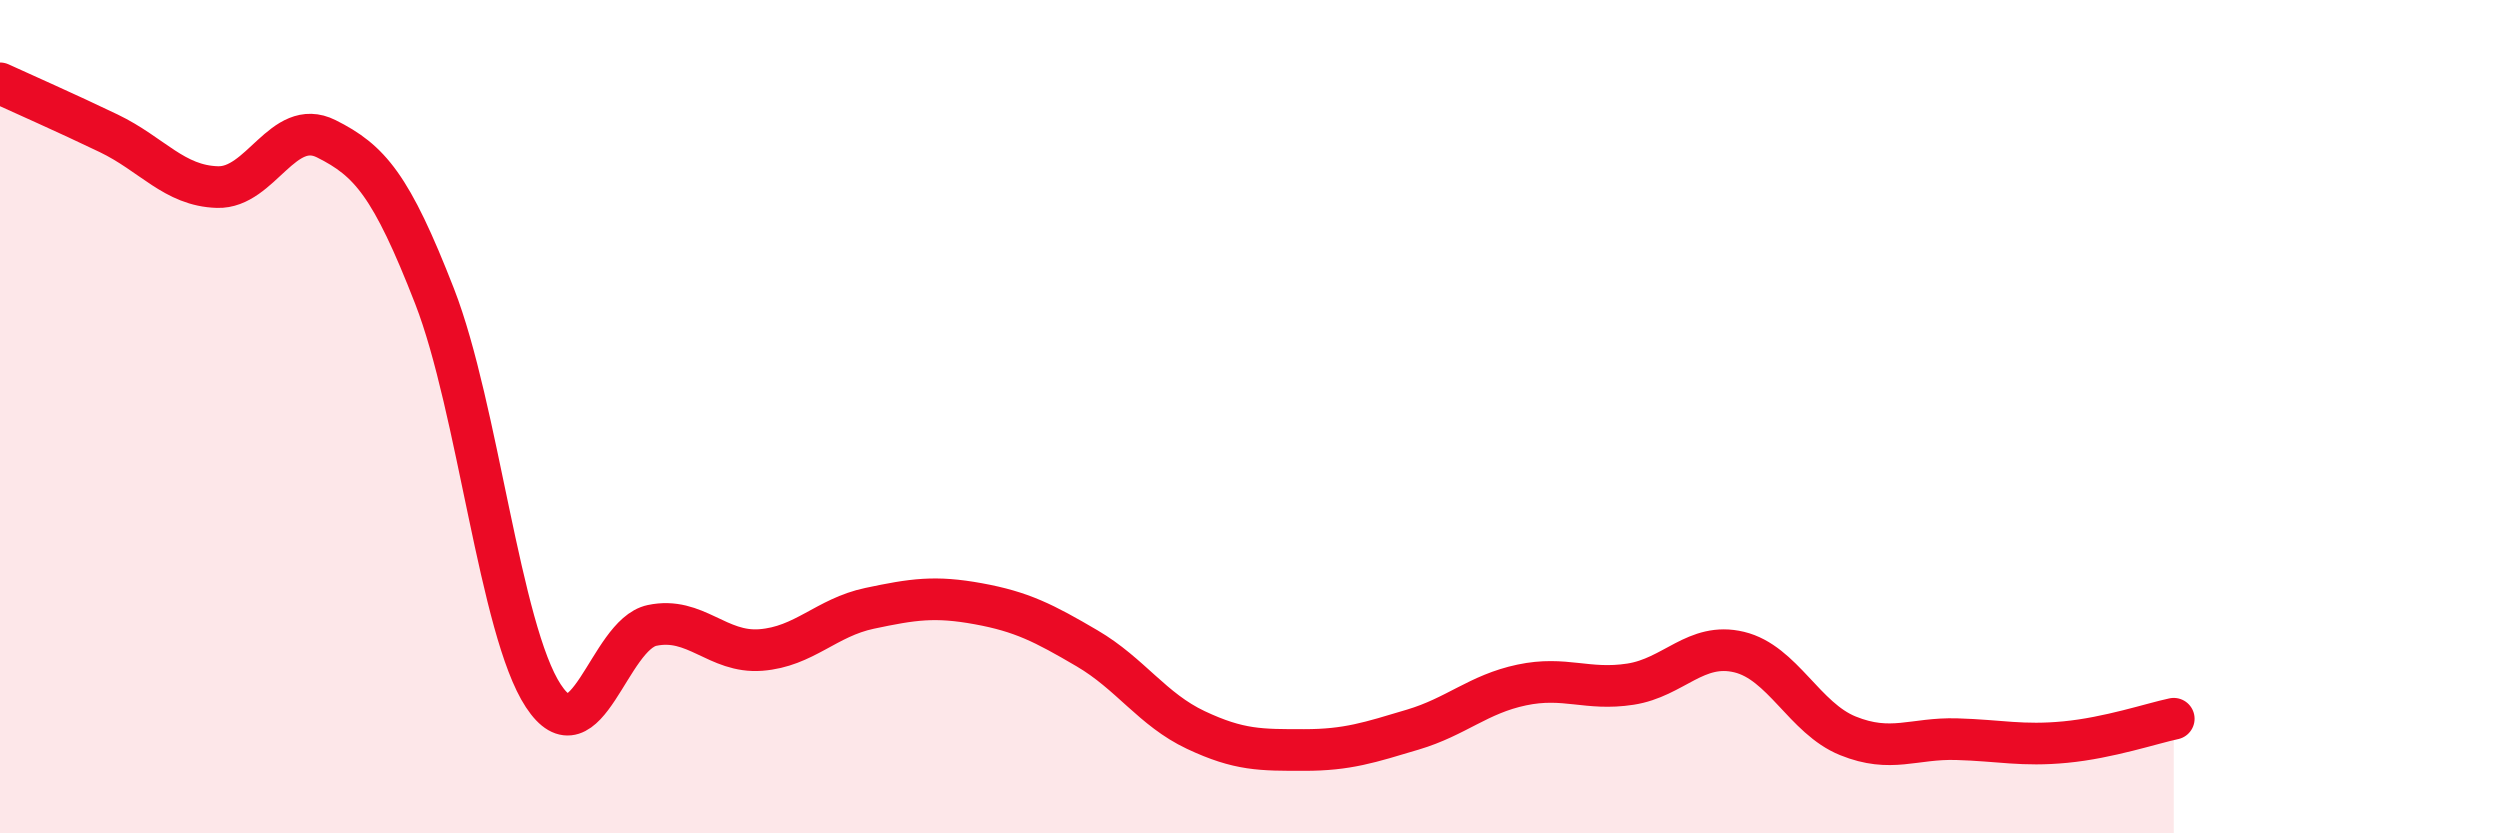 
    <svg width="60" height="20" viewBox="0 0 60 20" xmlns="http://www.w3.org/2000/svg">
      <path
        d="M 0,2 C 0.52,2.24 1.57,2.7 2.61,3.2 C 3.65,3.7 4.18,4.46 5.22,4.49 C 6.26,4.52 6.79,2.81 7.83,3.33 C 8.87,3.85 9.39,4.44 10.43,7.11 C 11.47,9.78 12,15.12 13.04,16.7 C 14.08,18.28 14.61,15.23 15.65,15.01 C 16.69,14.79 17.22,15.68 18.26,15.6 C 19.3,15.52 19.83,14.82 20.87,14.6 C 21.91,14.38 22.44,14.3 23.48,14.49 C 24.52,14.68 25.05,14.95 26.09,15.56 C 27.13,16.17 27.66,17.03 28.7,17.52 C 29.74,18.01 30.26,18 31.3,18 C 32.34,18 32.87,17.82 33.91,17.51 C 34.95,17.2 35.48,16.66 36.52,16.44 C 37.56,16.22 38.09,16.58 39.13,16.42 C 40.17,16.26 40.7,15.4 41.74,15.65 C 42.78,15.9 43.31,17.24 44.35,17.66 C 45.39,18.08 45.92,17.71 46.96,17.74 C 48,17.77 48.53,17.91 49.57,17.81 C 50.61,17.71 51.65,17.36 52.17,17.25L52.17 20L0 20Z"
        fill="#EB0A25"
        opacity="0.1"
        stroke-linecap="round"
        stroke-linejoin="round"
      />
      <path
        d="M 0,2 C 0.52,2.24 1.57,2.7 2.61,3.2 C 3.65,3.7 4.18,4.46 5.22,4.49 C 6.26,4.52 6.79,2.81 7.83,3.33 C 8.87,3.85 9.39,4.44 10.43,7.11 C 11.47,9.78 12,15.12 13.04,16.7 C 14.08,18.28 14.61,15.23 15.65,15.01 C 16.69,14.79 17.22,15.68 18.26,15.6 C 19.3,15.52 19.83,14.82 20.87,14.6 C 21.91,14.38 22.44,14.3 23.48,14.49 C 24.52,14.68 25.05,14.95 26.09,15.56 C 27.13,16.17 27.66,17.03 28.7,17.52 C 29.74,18.01 30.26,18 31.3,18 C 32.34,18 32.87,17.82 33.91,17.51 C 34.95,17.2 35.48,16.66 36.52,16.44 C 37.56,16.22 38.09,16.58 39.13,16.42 C 40.17,16.26 40.7,15.4 41.74,15.65 C 42.78,15.9 43.31,17.24 44.35,17.66 C 45.39,18.08 45.92,17.71 46.96,17.74 C 48,17.77 48.53,17.91 49.57,17.81 C 50.61,17.71 51.65,17.36 52.17,17.25"
        stroke="#EB0A25"
        stroke-width="1"
        fill="none"
        stroke-linecap="round"
        stroke-linejoin="round"
      />
    </svg>
  